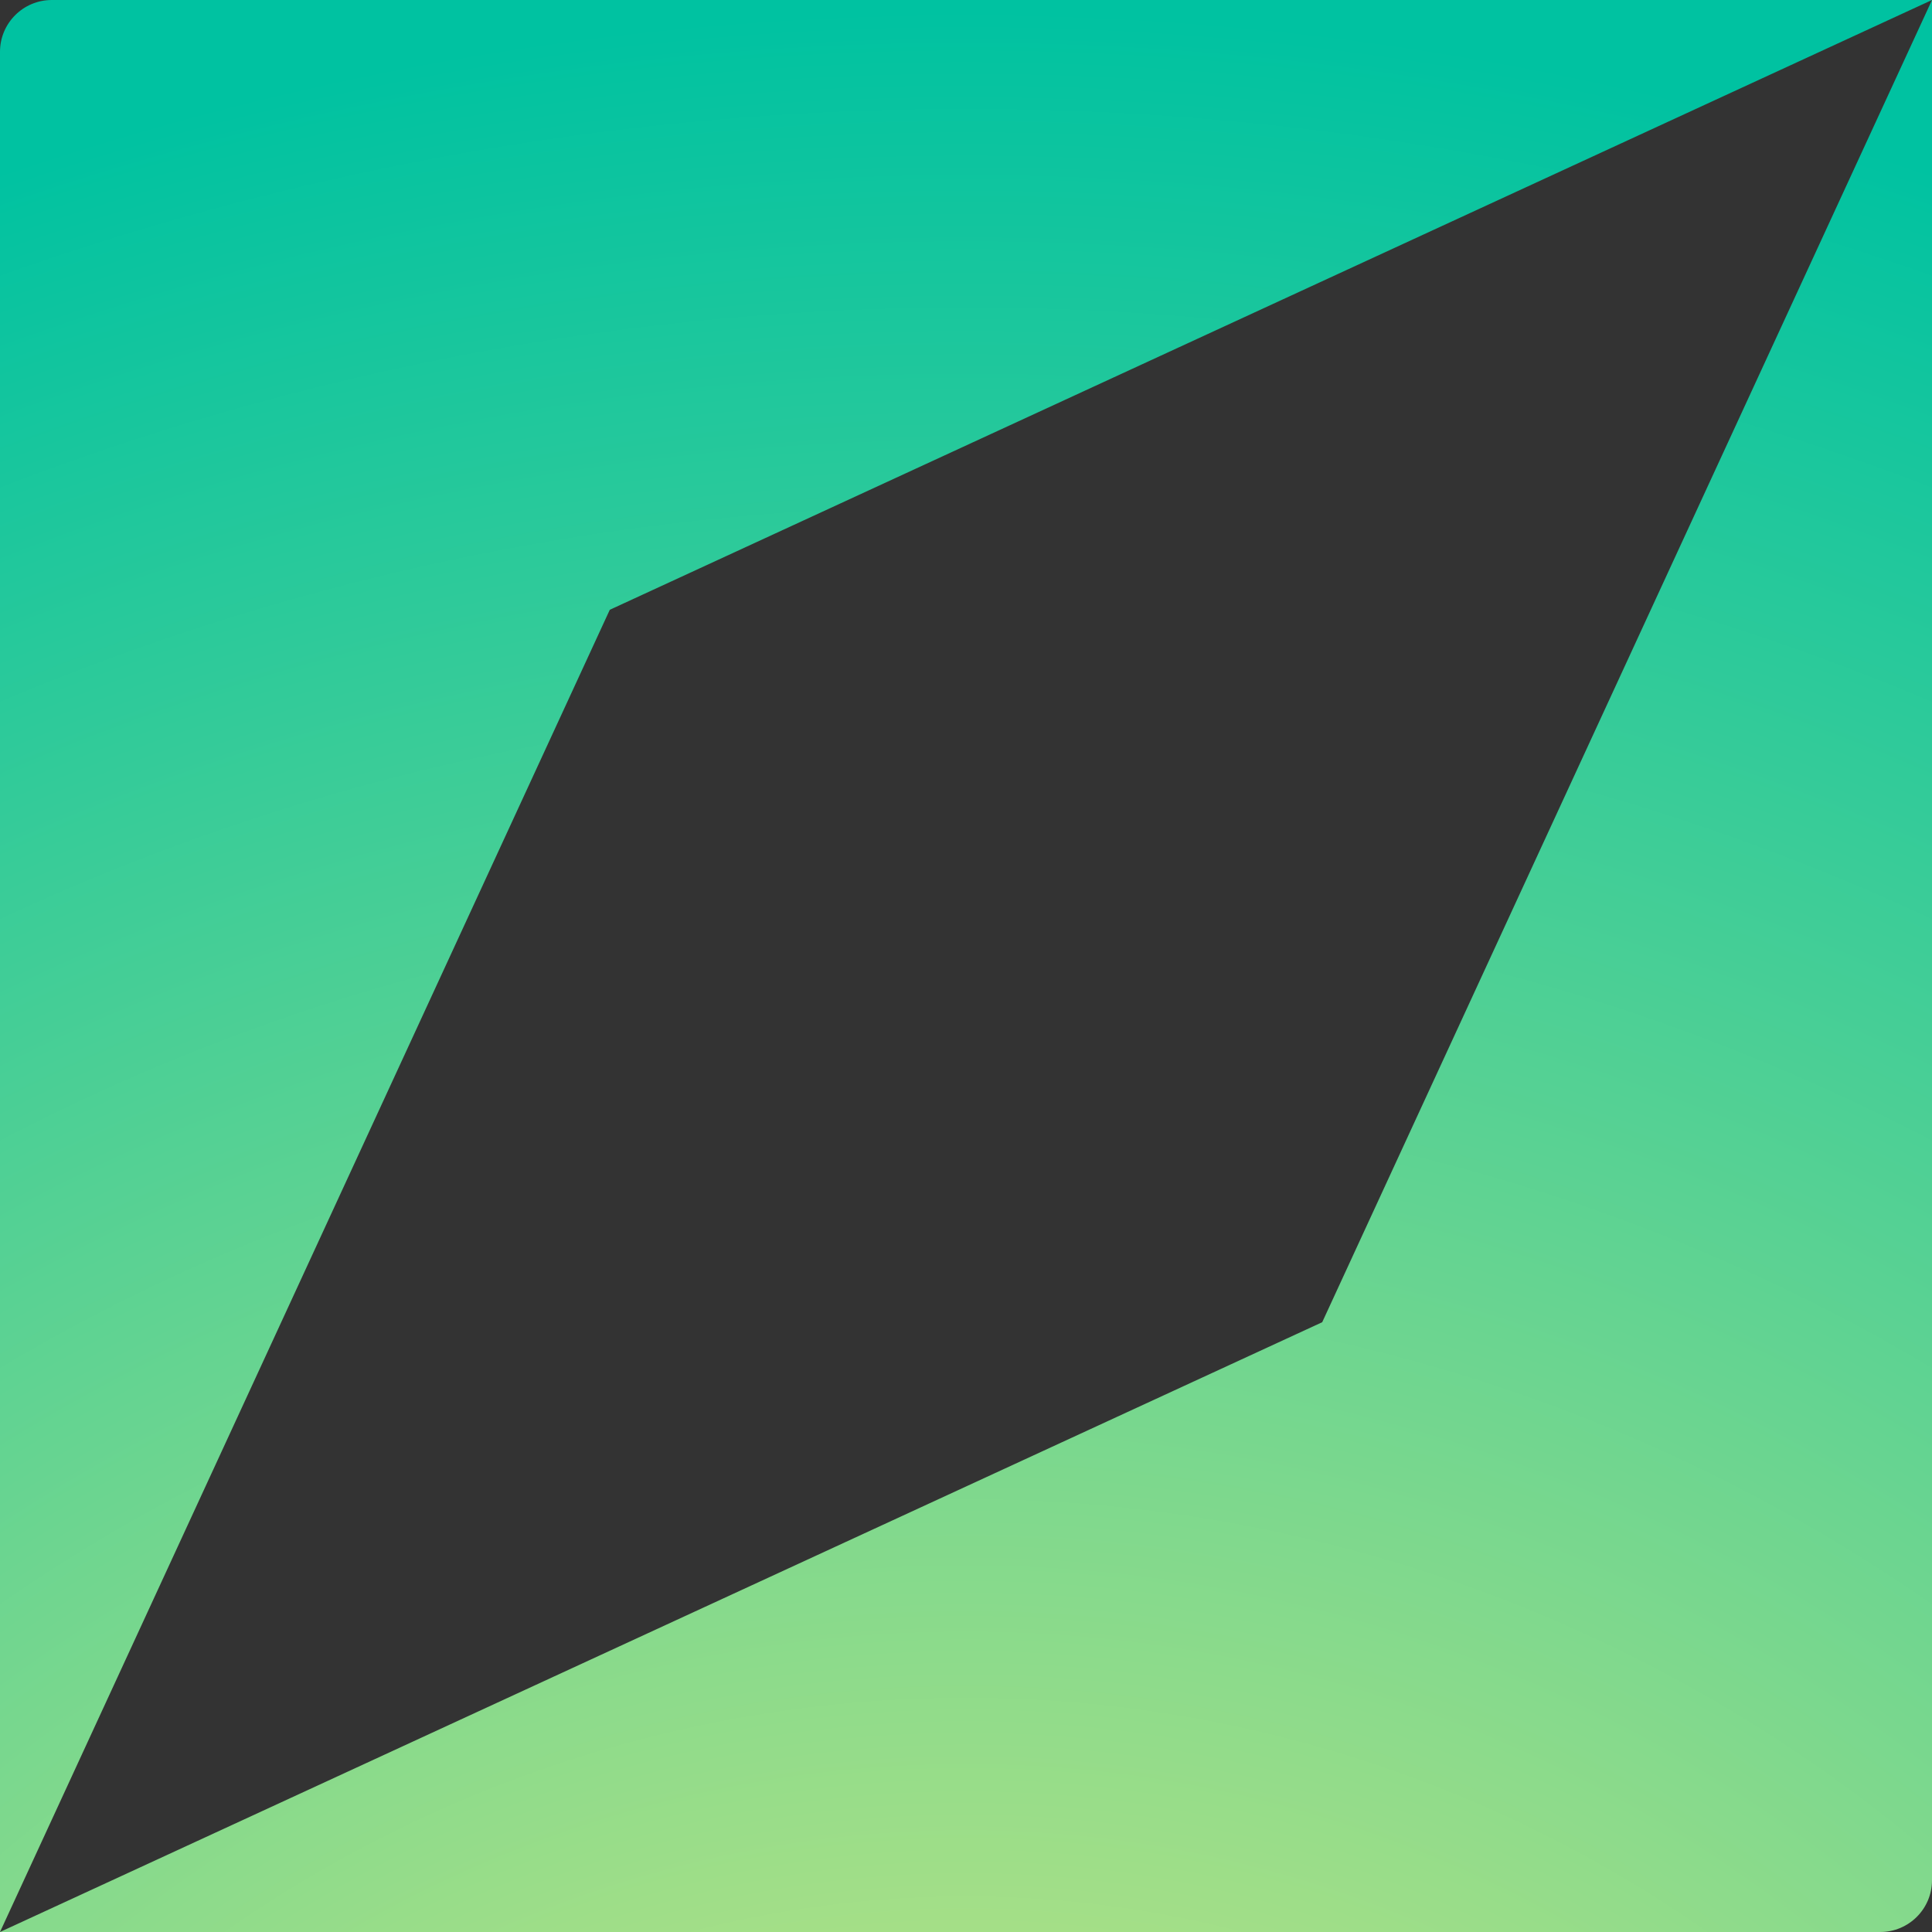 <svg width='16' height='16' viewBox='0 0 16 16' fill='none' xmlns='http://www.w3.org/2000/svg'><rect x="0" y="0" width="16" height="16" fill="#333333" stroke="none"/><path d='M6.56286e-07 16L5.05 5.05L16 0L0.429 1.31257e-06C0.192 1.33252e-06 -9.97573e-09 0.192 0 0.429L6.56286e-07 16Z' fill='url(#paint0_radial_6022_947)' /><path d='M16 5.65908e-05L10.95 10.95L1.40353e-05 16H15.571C15.808 16 16 15.808 16 15.571V5.65908e-05Z' fill='url(#paint1_radial_6022_947)' /><defs><radialGradient id='paint0_radial_6022_947' cx='0' cy='0' r='1' gradientUnits='userSpaceOnUse' gradientTransform='translate(8 24.92) rotate(-90) scale(24.92)' ><stop stop-color='#FFEF79' /><stop offset='1' stop-color='#00C2A1' /></radialGradient><radialGradient id='paint1_radial_6022_947' cx='0' cy='0' r='1' gradientUnits='userSpaceOnUse' gradientTransform='translate(8 24.92) rotate(-90) scale(24.92)' ><stop stop-color='#FFEF79' /><stop offset='1' stop-color='#00C2A1' /></radialGradient></defs></svg>